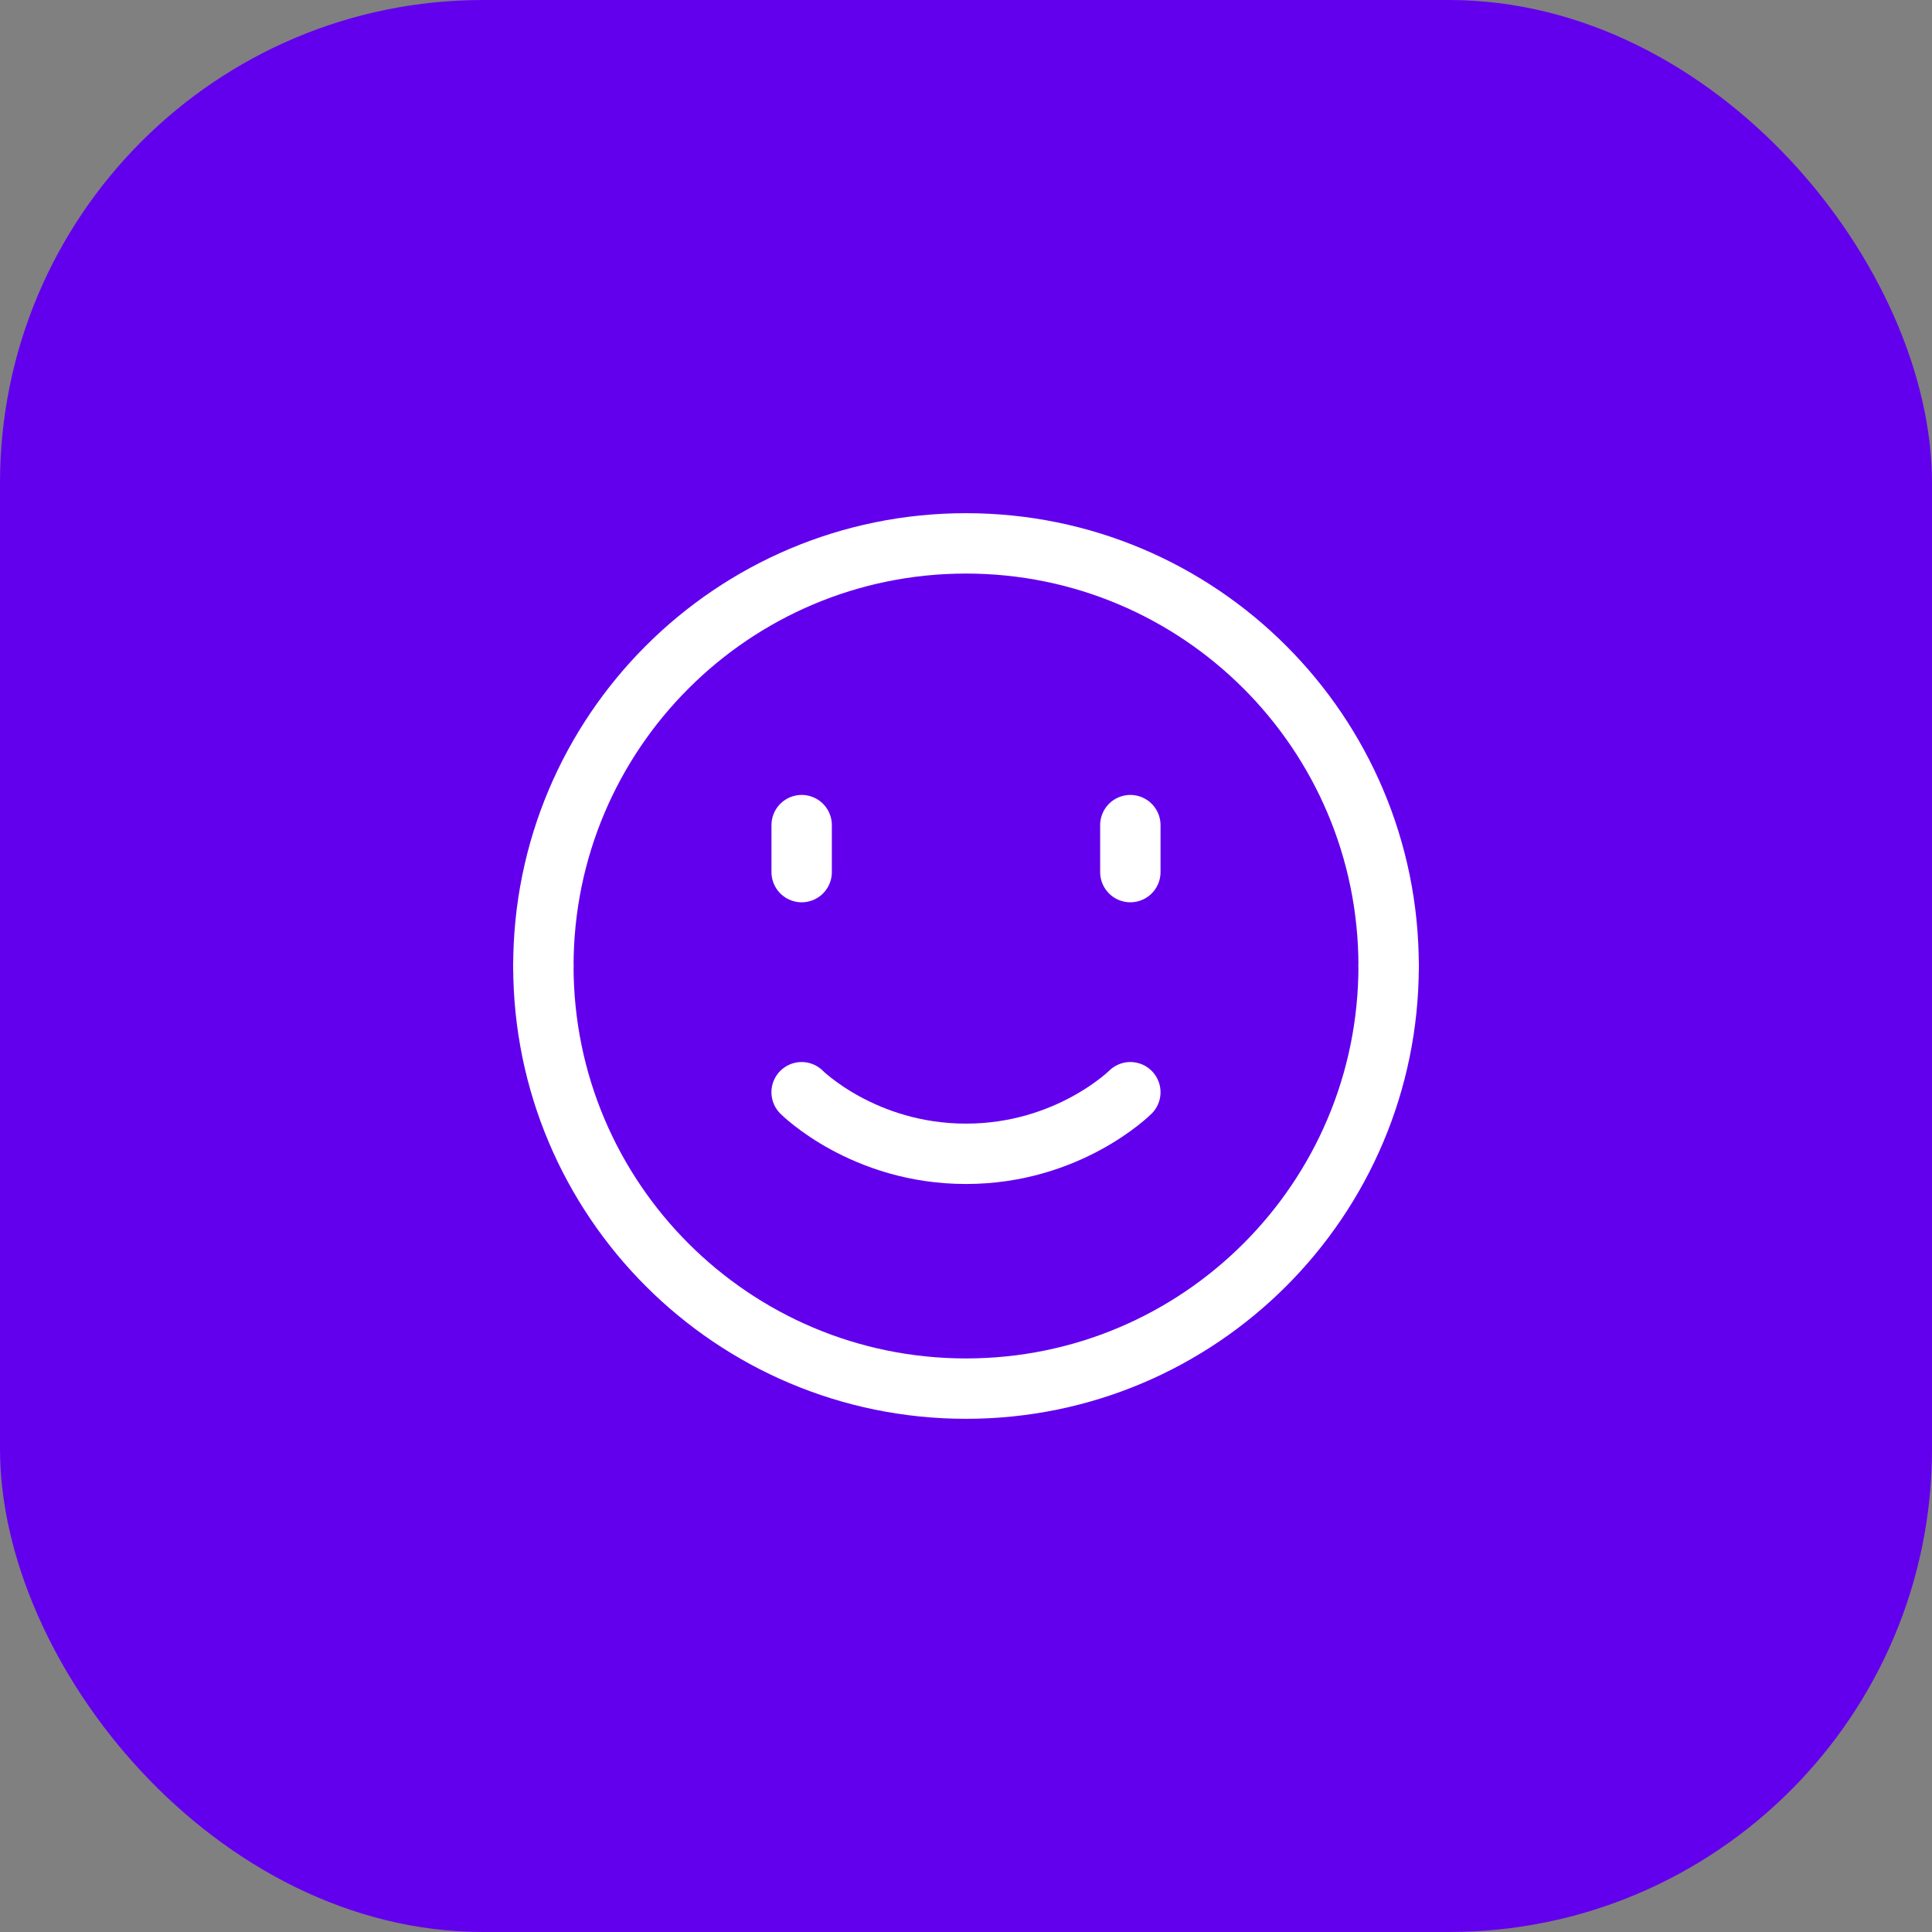 <?xml version="1.0" encoding="UTF-8"?> <svg xmlns="http://www.w3.org/2000/svg" width="48" height="48" viewBox="0 0 48 48" fill="none"><rect x="0" y="0" width="48" height="48" fill="#808080" stroke="none"/> <rect width="48" height="48" rx="12" fill="#6200EE"></rect> <path d="M13.5 24C13.5 18.201 18.201 13.5 24 13.5C29.799 13.5 34.5 18.201 34.5 24" stroke="white" stroke-width="1.5" stroke-linecap="round" stroke-linejoin="round"></path> <path d="M34.5 24C34.5 29.799 29.799 34.5 24 34.5C18.201 34.5 13.5 29.799 13.5 24" stroke="white" stroke-width="1.5" stroke-linecap="round" stroke-linejoin="round"></path> <path d="M19.917 20.5V21.667" stroke="white" stroke-width="1.5" stroke-linecap="round" stroke-linejoin="round"></path> <path d="M28.083 20.5V21.667" stroke="white" stroke-width="1.5" stroke-linecap="round" stroke-linejoin="round"></path> <path d="M28.083 27.136C28.083 27.136 26.551 28.666 24 28.666C21.447 28.666 19.916 27.136 19.916 27.136" stroke="white" stroke-width="1.5" stroke-linecap="round" stroke-linejoin="round"></path> </svg> 